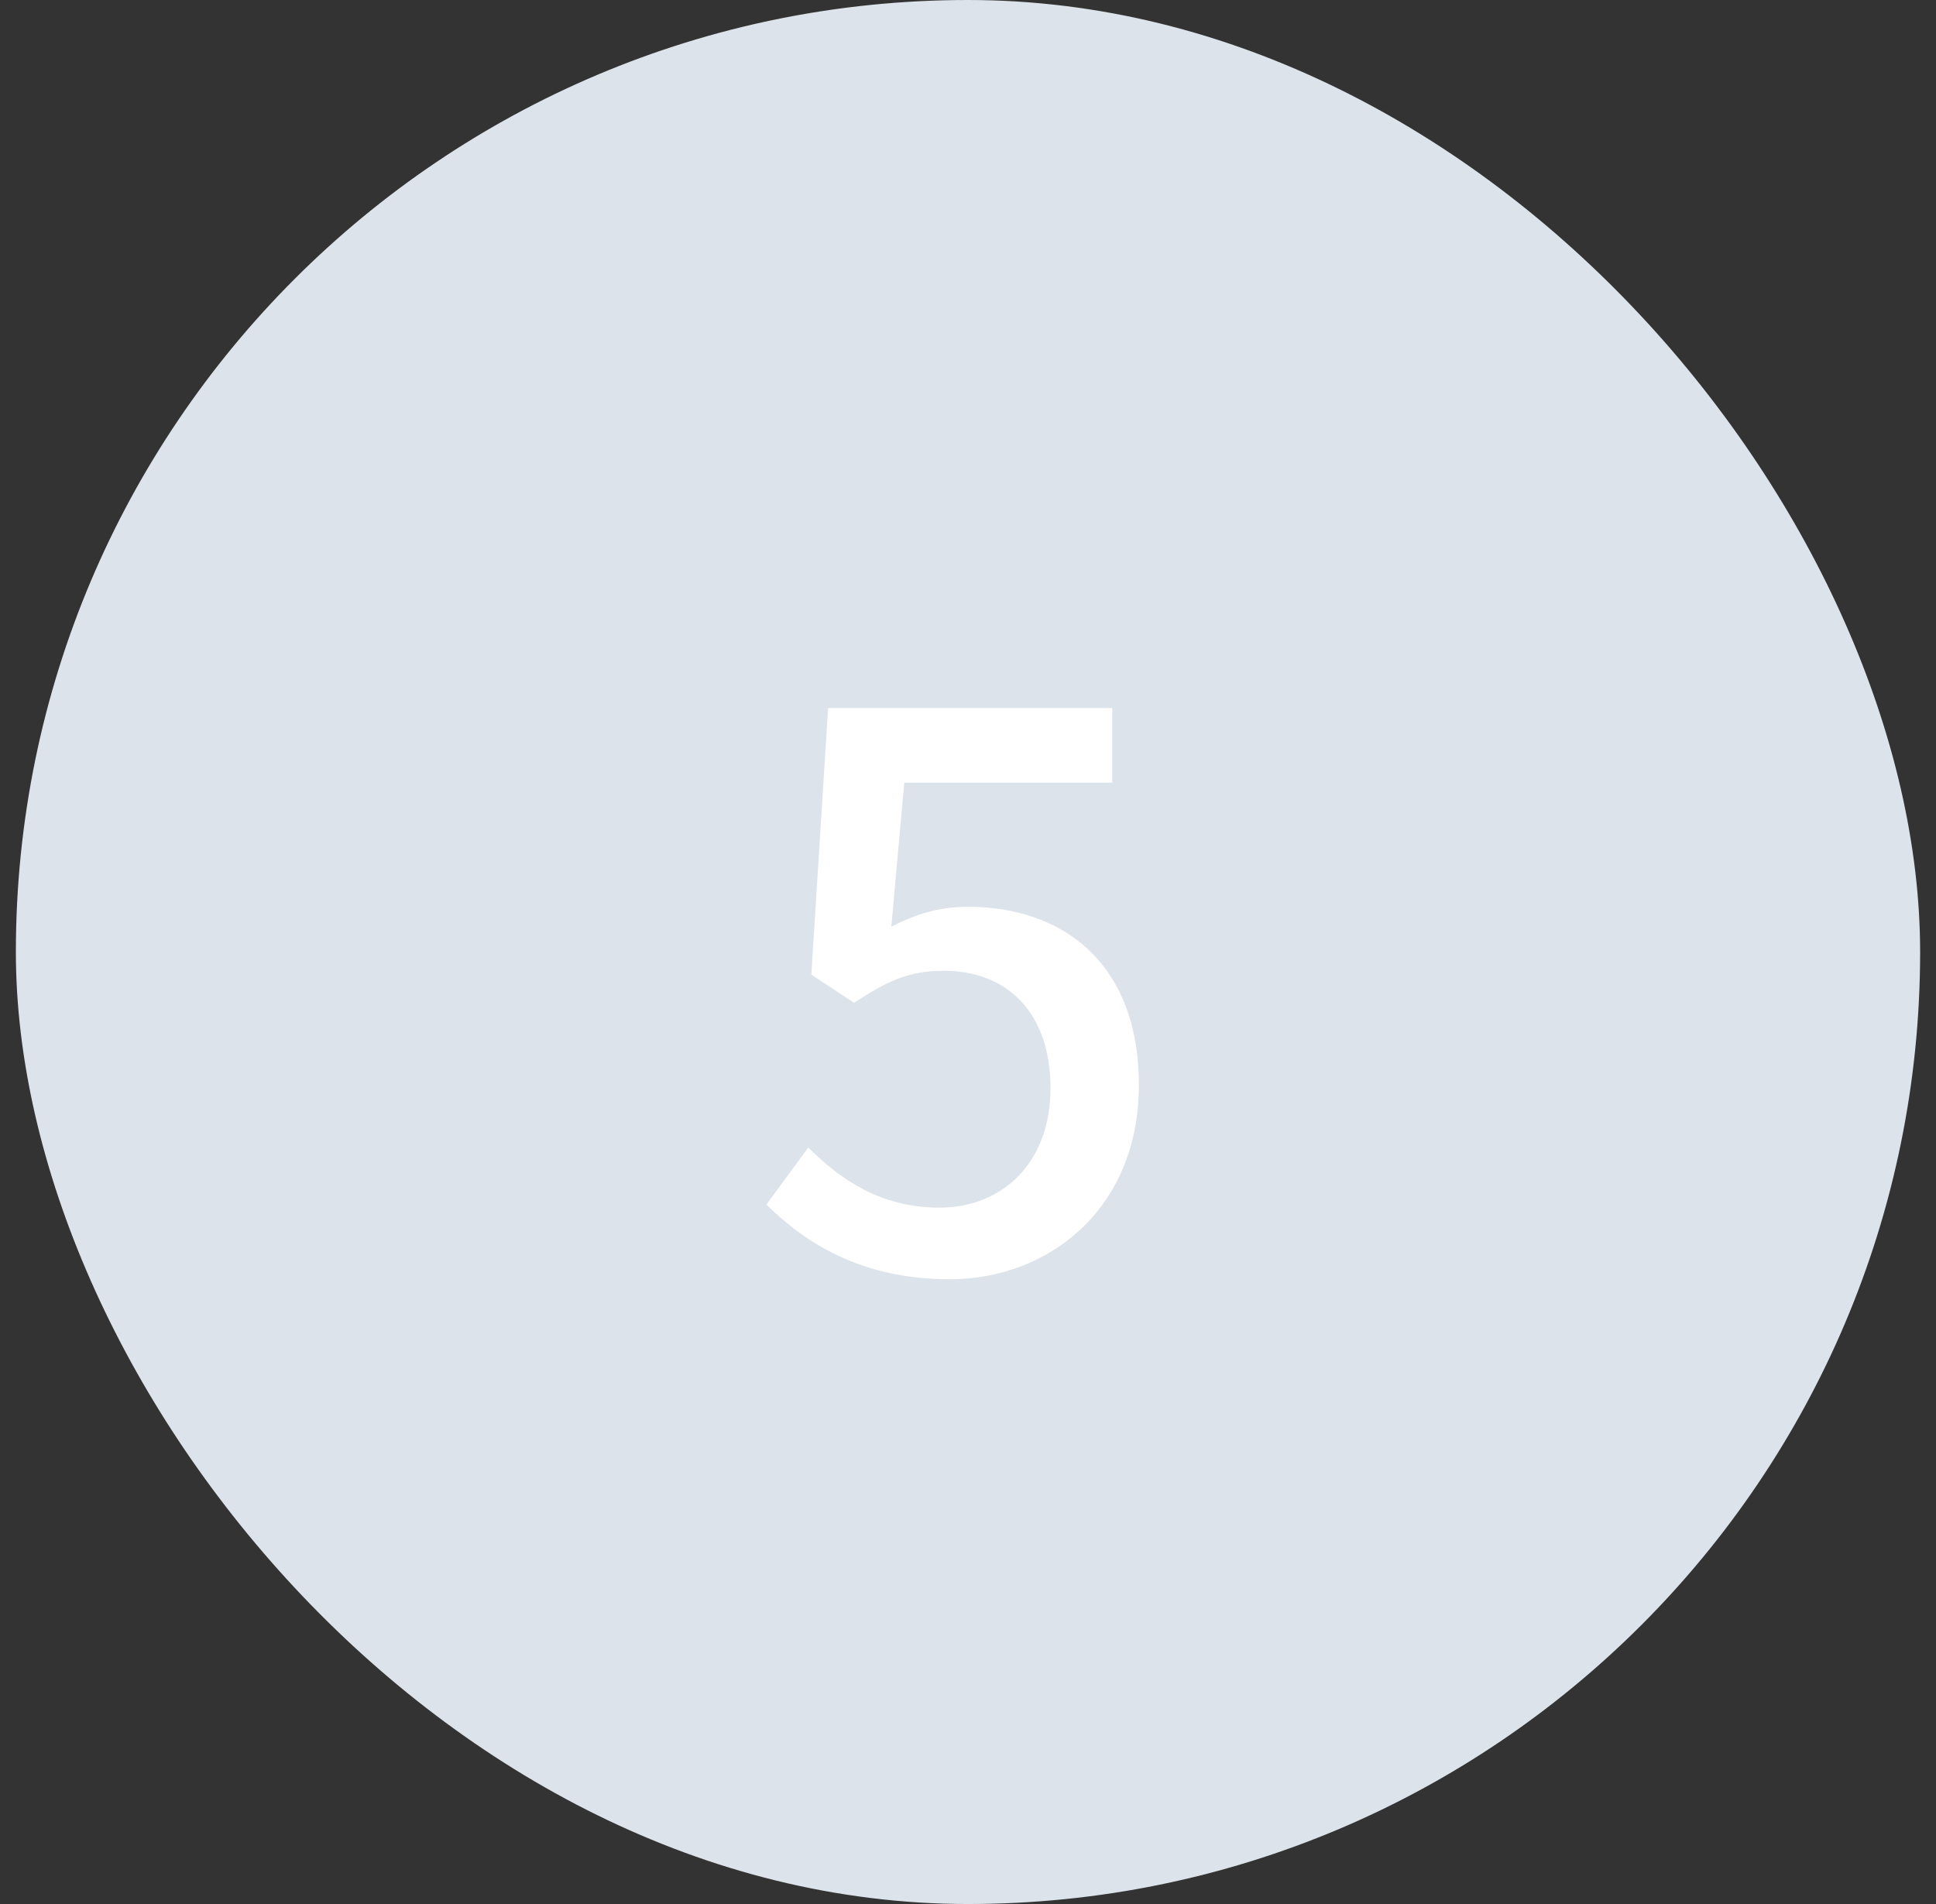 <svg width="61" height="60" viewBox="0 0 61 60" fill="none" xmlns="http://www.w3.org/2000/svg">
<rect x="0" y="0" width="61" height="60" fill="#333333" stroke="none"/>
<rect x="0.5" width="60" height="60" rx="30" fill="#DDE3EA"/>
<path d="M29.932 40.312C33.028 40.312 35.884 38.104 35.884 34.192C35.884 30.328 33.46 28.576 30.508 28.576C29.548 28.576 28.852 28.816 28.084 29.2L28.492 24.664H35.044V22.312H26.092L25.564 30.712L26.908 31.6C27.94 30.928 28.612 30.592 29.74 30.592C31.756 30.592 33.1 31.936 33.1 34.288C33.1 36.64 31.588 38.056 29.596 38.056C27.748 38.056 26.476 37.168 25.468 36.16L24.148 37.96C25.396 39.184 27.148 40.312 29.932 40.312Z" fill="white"/>
</svg>
